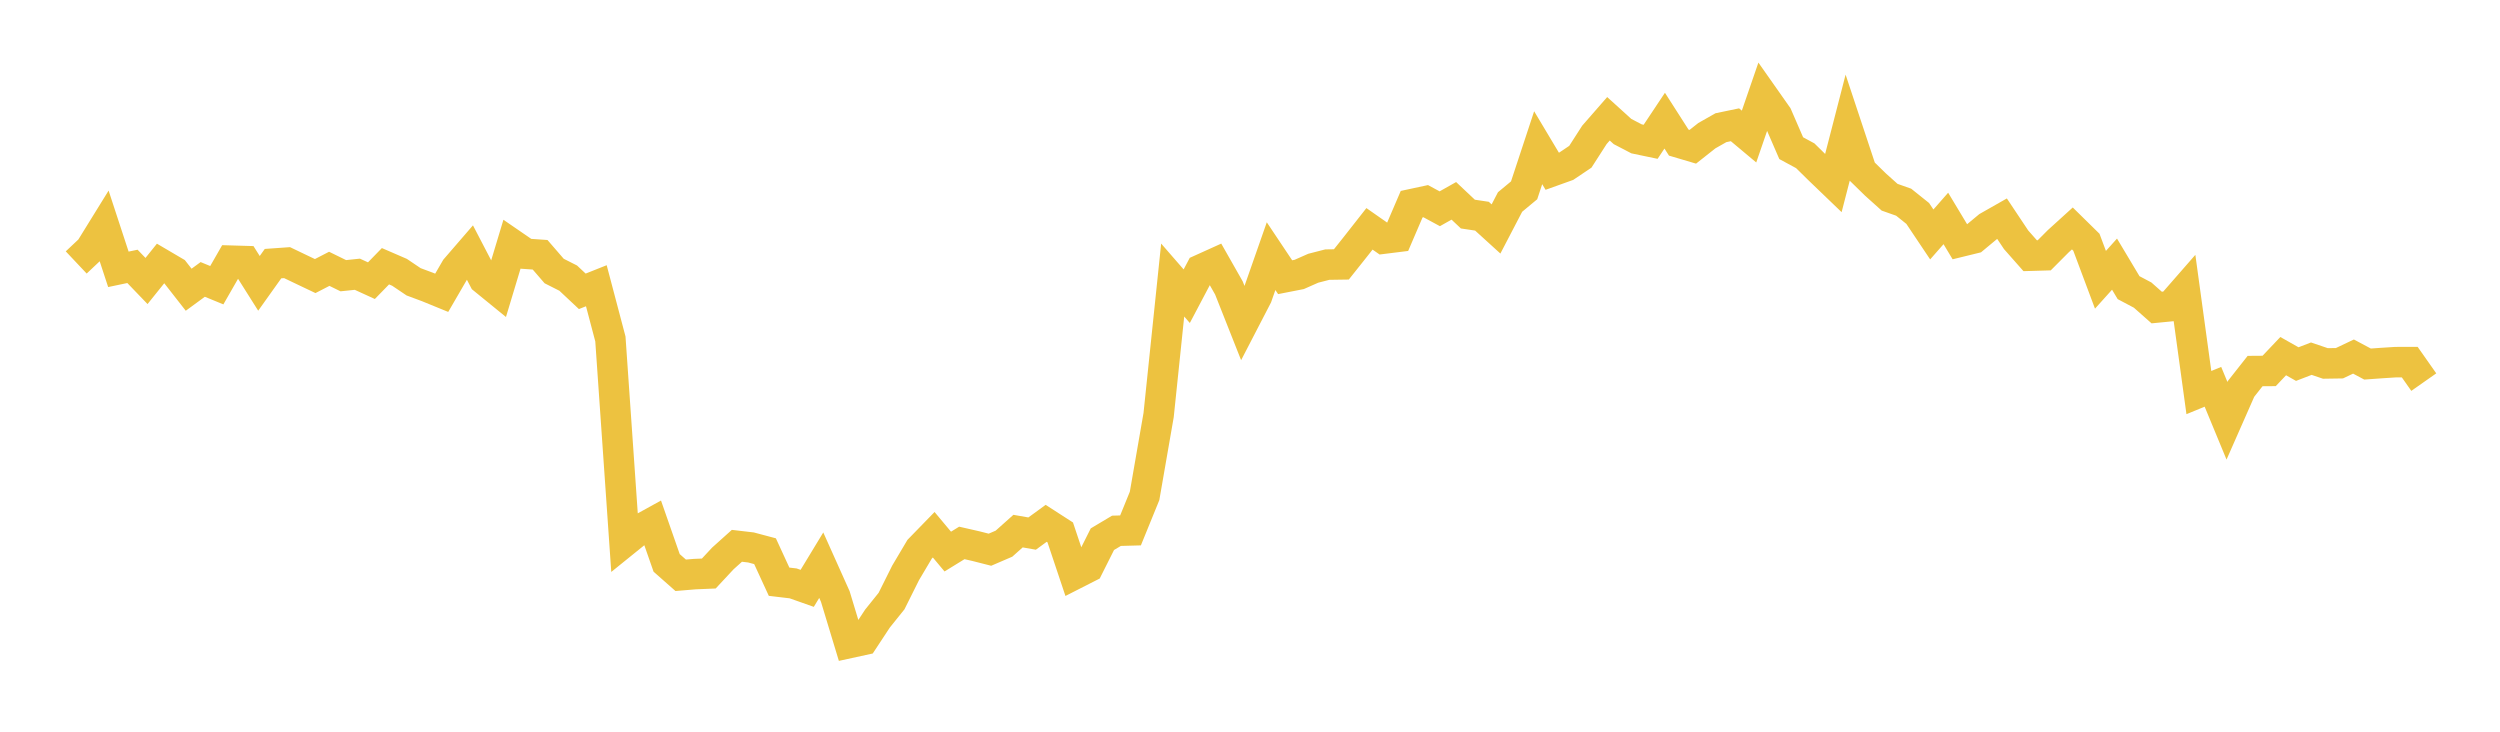 <svg width="164" height="48" xmlns="http://www.w3.org/2000/svg" xmlns:xlink="http://www.w3.org/1999/xlink"><path fill="none" stroke="rgb(237,194,64)" stroke-width="2" d="M5,17.217L5.922,16.348L6.844,14.857L7.766,17.668L8.689,17.474L9.611,18.433L10.533,17.285L11.455,17.827L12.377,19.006L13.299,18.33L14.222,18.709L15.144,17.1L16.066,17.127L16.988,18.588L17.91,17.294L18.832,17.229L19.754,17.671L20.677,18.11L21.599,17.634L22.521,18.086L23.443,17.99L24.365,18.412L25.287,17.465L26.21,17.865L27.132,18.486L28.054,18.83L28.976,19.207L29.898,17.619L30.82,16.552L31.743,18.325L32.665,19.076L33.587,16.016L34.509,16.649L35.431,16.713L36.353,17.779L37.275,18.245L38.198,19.111L39.12,18.744L40.042,22.235L40.964,35.535L41.886,34.79L42.808,34.282L43.731,36.925L44.653,37.739L45.575,37.662L46.497,37.623L47.419,36.633L48.341,35.805L49.263,35.913L50.186,36.159L51.108,38.161L52.03,38.27L52.952,38.596L53.874,37.076L54.796,39.132L55.719,42.18L56.641,41.979L57.563,40.578L58.485,39.43L59.407,37.582L60.329,36.027L61.251,35.079L62.174,36.183L63.096,35.616L64.018,35.826L64.94,36.061L65.862,35.664L66.784,34.841L67.707,35.003L68.629,34.33L69.551,34.924L70.473,37.678L71.395,37.209L72.317,35.371L73.24,34.82L74.162,34.795L75.084,32.532L76.006,27.226L76.928,18.371L77.85,19.431L78.772,17.684L79.695,17.267L80.617,18.89L81.539,21.219L82.461,19.439L83.383,16.804L84.305,18.184L85.228,18.003L86.15,17.596L87.072,17.359L87.994,17.345L88.916,16.186L89.838,15.012L90.76,15.656L91.683,15.541L92.605,13.394L93.527,13.196L94.449,13.695L95.371,13.175L96.293,14.044L97.216,14.182L98.138,15.02L99.06,13.251L99.982,12.485L100.904,9.69L101.826,11.233L102.749,10.902L103.671,10.283L104.593,8.848L105.515,7.792L106.437,8.628L107.359,9.109L108.281,9.302L109.204,7.915L110.126,9.355L111.048,9.628L111.97,8.9L112.892,8.377L113.814,8.185L114.737,8.958L115.659,6.282L116.581,7.593L117.503,9.719L118.425,10.218L119.347,11.125L120.269,12.011L121.192,8.433L122.114,11.21L123.036,12.111L123.958,12.938L124.88,13.264L125.802,14.002L126.725,15.38L127.647,14.33L128.569,15.863L129.491,15.637L130.413,14.871L131.335,14.347L132.257,15.73L133.18,16.775L134.102,16.748L135.024,15.823L135.946,14.986L136.868,15.892L137.79,18.354L138.713,17.327L139.635,18.87L140.557,19.358L141.479,20.174L142.401,20.084L143.323,19.029L144.246,25.753L145.168,25.374L146.09,27.603L147.012,25.511L147.934,24.341L148.856,24.334L149.778,23.362L150.701,23.884L151.623,23.529L152.545,23.842L153.467,23.828L154.389,23.39L155.311,23.882L156.234,23.816L157.156,23.757L158.078,23.754L159,25.067"></path></svg>